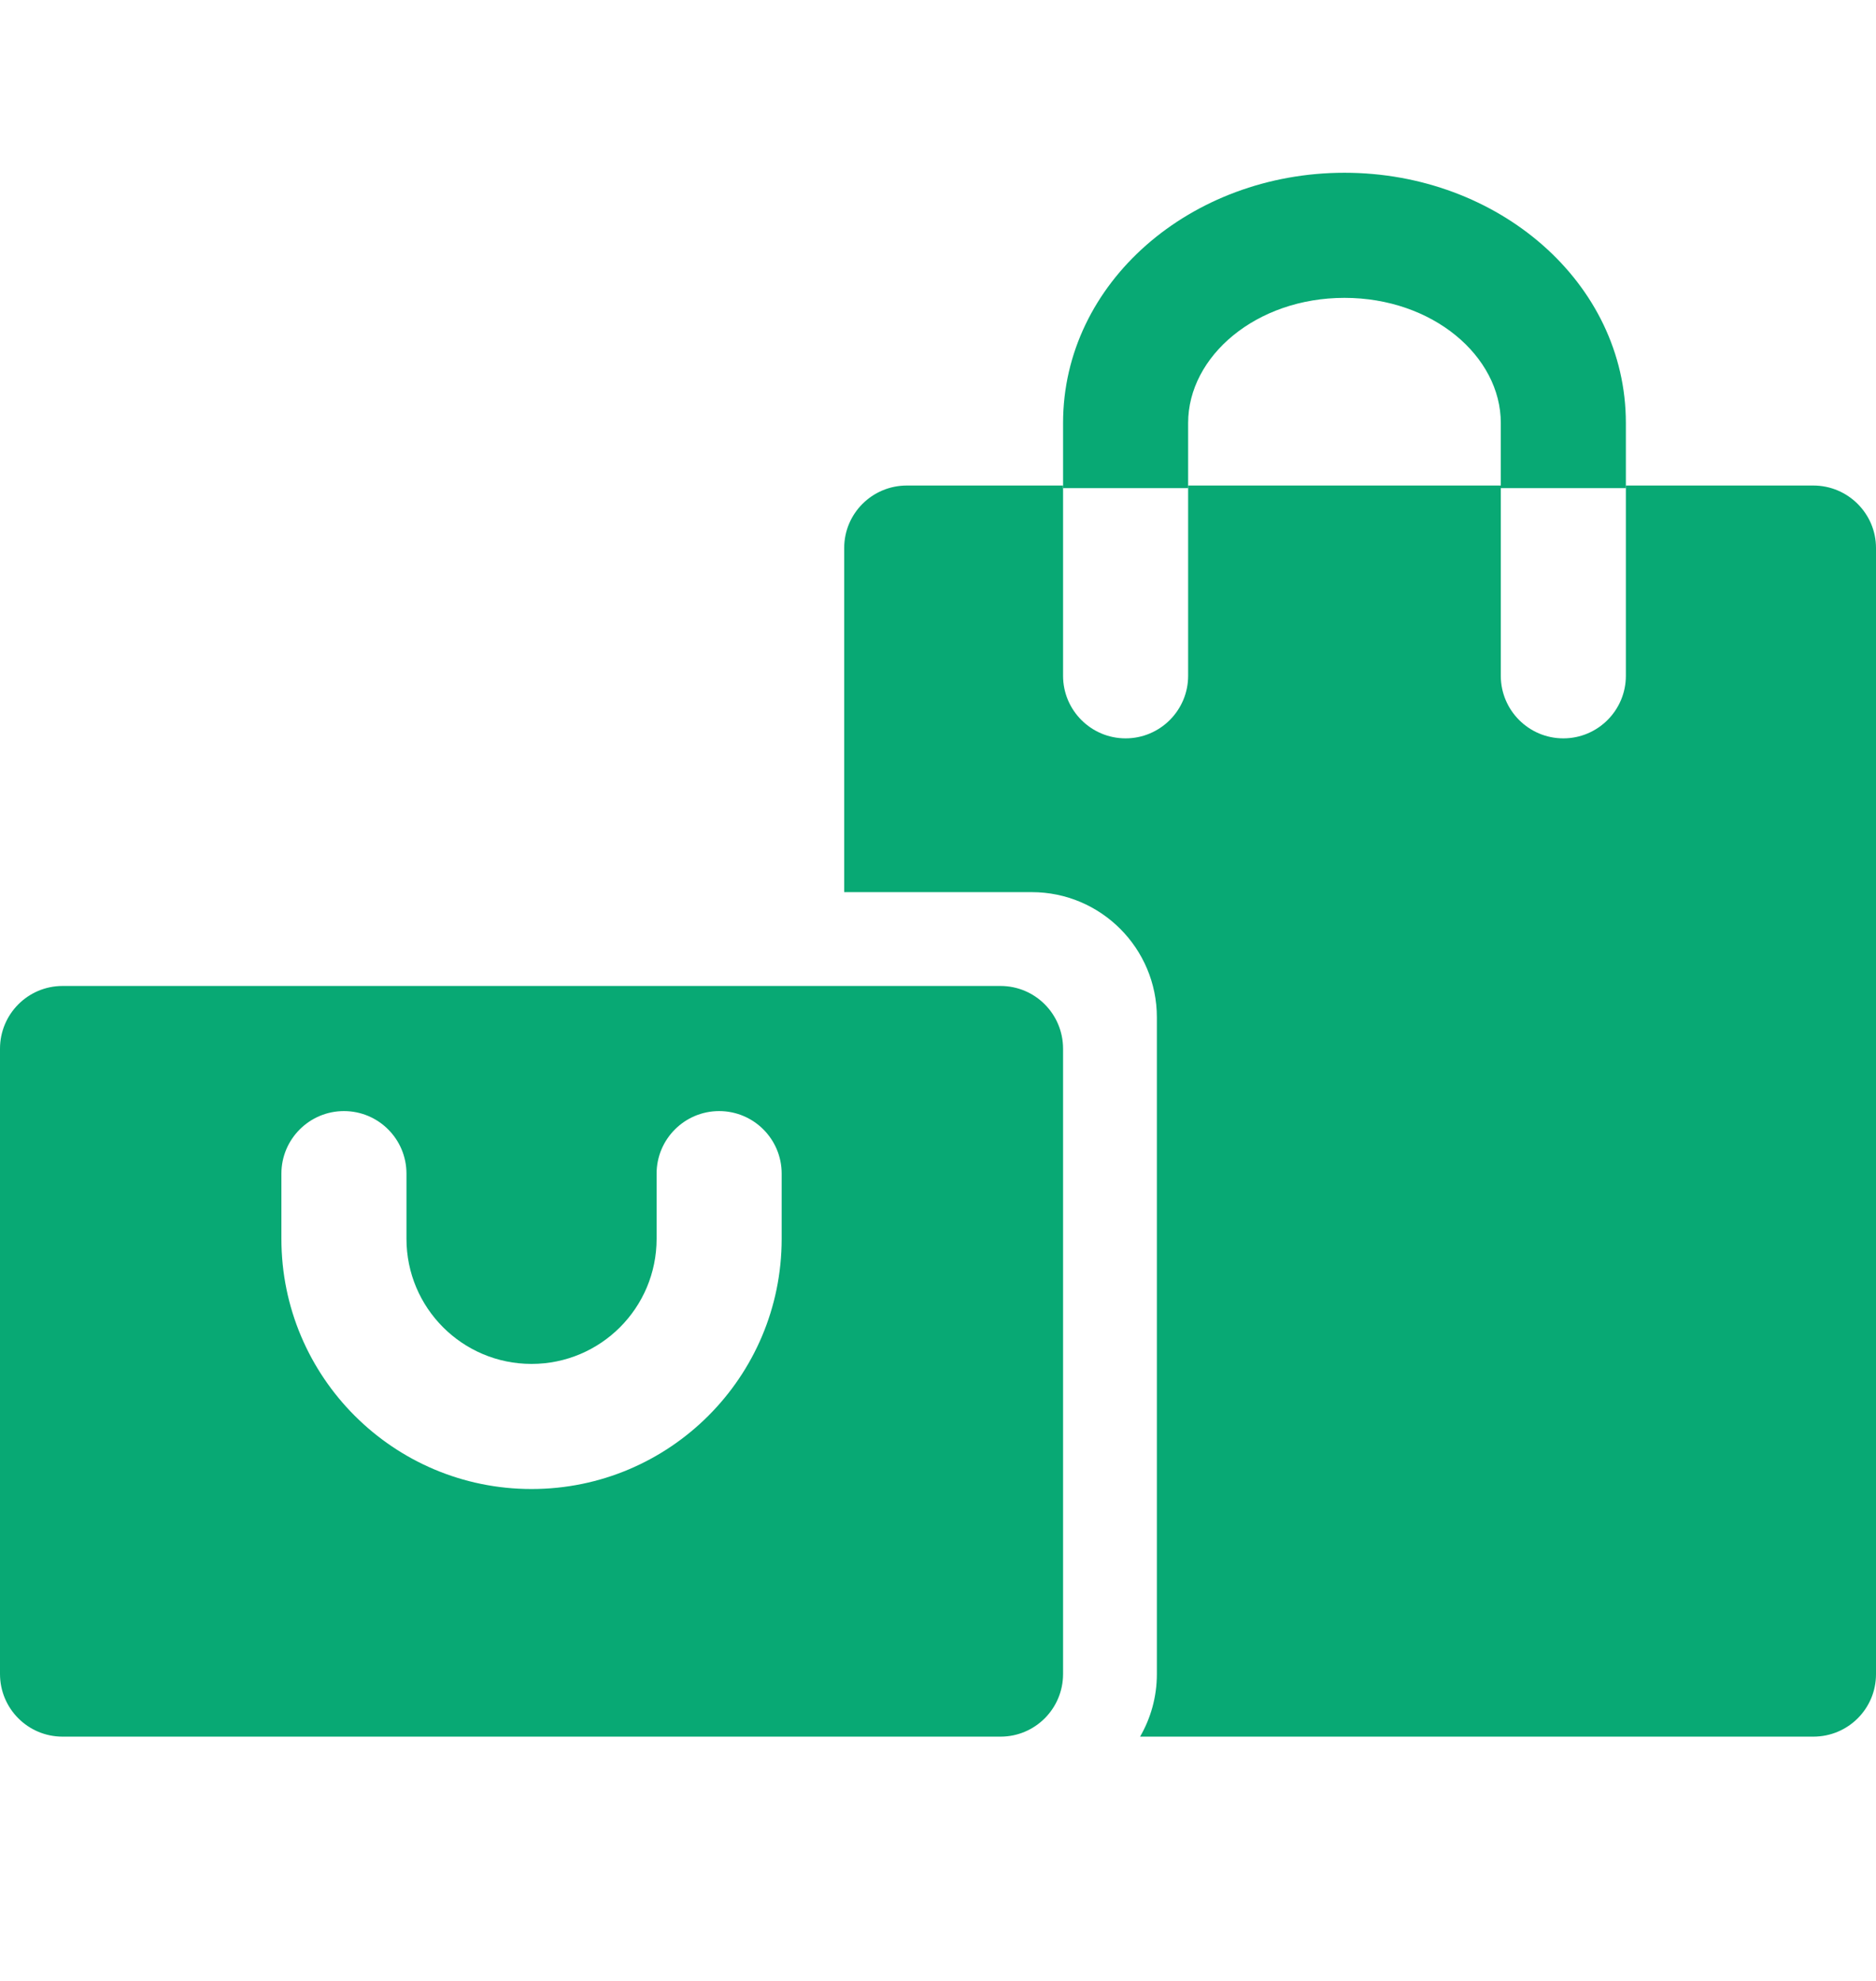 <svg width="18" height="19" viewBox="0 0 18 19" fill="none" xmlns="http://www.w3.org/2000/svg">
<path fill-rule="evenodd" clip-rule="evenodd" d="M10.2 10.059C10.2 9.727 9.933 9.457 9.6 9.457H0.6C0.269 9.457 0 9.726 0 10.059V16.056C0 16.388 0.268 16.657 0.6 16.657H9.6C9.932 16.657 10.2 16.388 10.2 16.056V10.059ZM3.9 11.882C3.9 12.545 4.437 13.082 5.1 13.082C5.763 13.082 6.3 12.545 6.3 11.882V11.257C6.3 10.926 6.569 10.657 6.9 10.657C7.232 10.657 7.5 10.926 7.5 11.257V11.882C7.5 13.207 6.426 14.282 5.1 14.282C3.775 14.282 2.7 13.207 2.7 11.882V11.257C2.7 10.926 2.969 10.657 3.3 10.657C3.632 10.657 3.9 10.926 3.9 11.257V11.882Z" fill="#08A974"/>
<path fill-rule="evenodd" clip-rule="evenodd" d="M10.2 4.657H8.701C8.369 4.657 8.1 4.925 8.1 5.256V8.557H9.9C10.562 8.557 11.1 9.095 11.1 9.758V16.057C11.1 16.276 11.041 16.481 10.939 16.657H17.399C17.731 16.657 18 16.39 18 16.058V5.256C18 4.926 17.73 4.657 17.399 4.657H15.6V6.482C15.6 6.813 15.331 7.082 15 7.082C14.669 7.082 14.4 6.813 14.4 6.482V4.657H11.4V6.482C11.4 6.813 11.131 7.082 10.8 7.082C10.469 7.082 10.2 6.813 10.2 6.482L10.2 4.657Z" fill="#08A974"/>
<path fill-rule="evenodd" clip-rule="evenodd" d="M10.2 4.057C10.2 2.709 11.428 1.657 12.9 1.657C14.373 1.657 15.6 2.709 15.6 4.057V4.682H14.4V4.057C14.4 3.417 13.747 2.857 12.9 2.857C12.053 2.857 11.4 3.417 11.4 4.057V4.682H10.2V4.057Z" fill="#08A974"/>
</svg>
